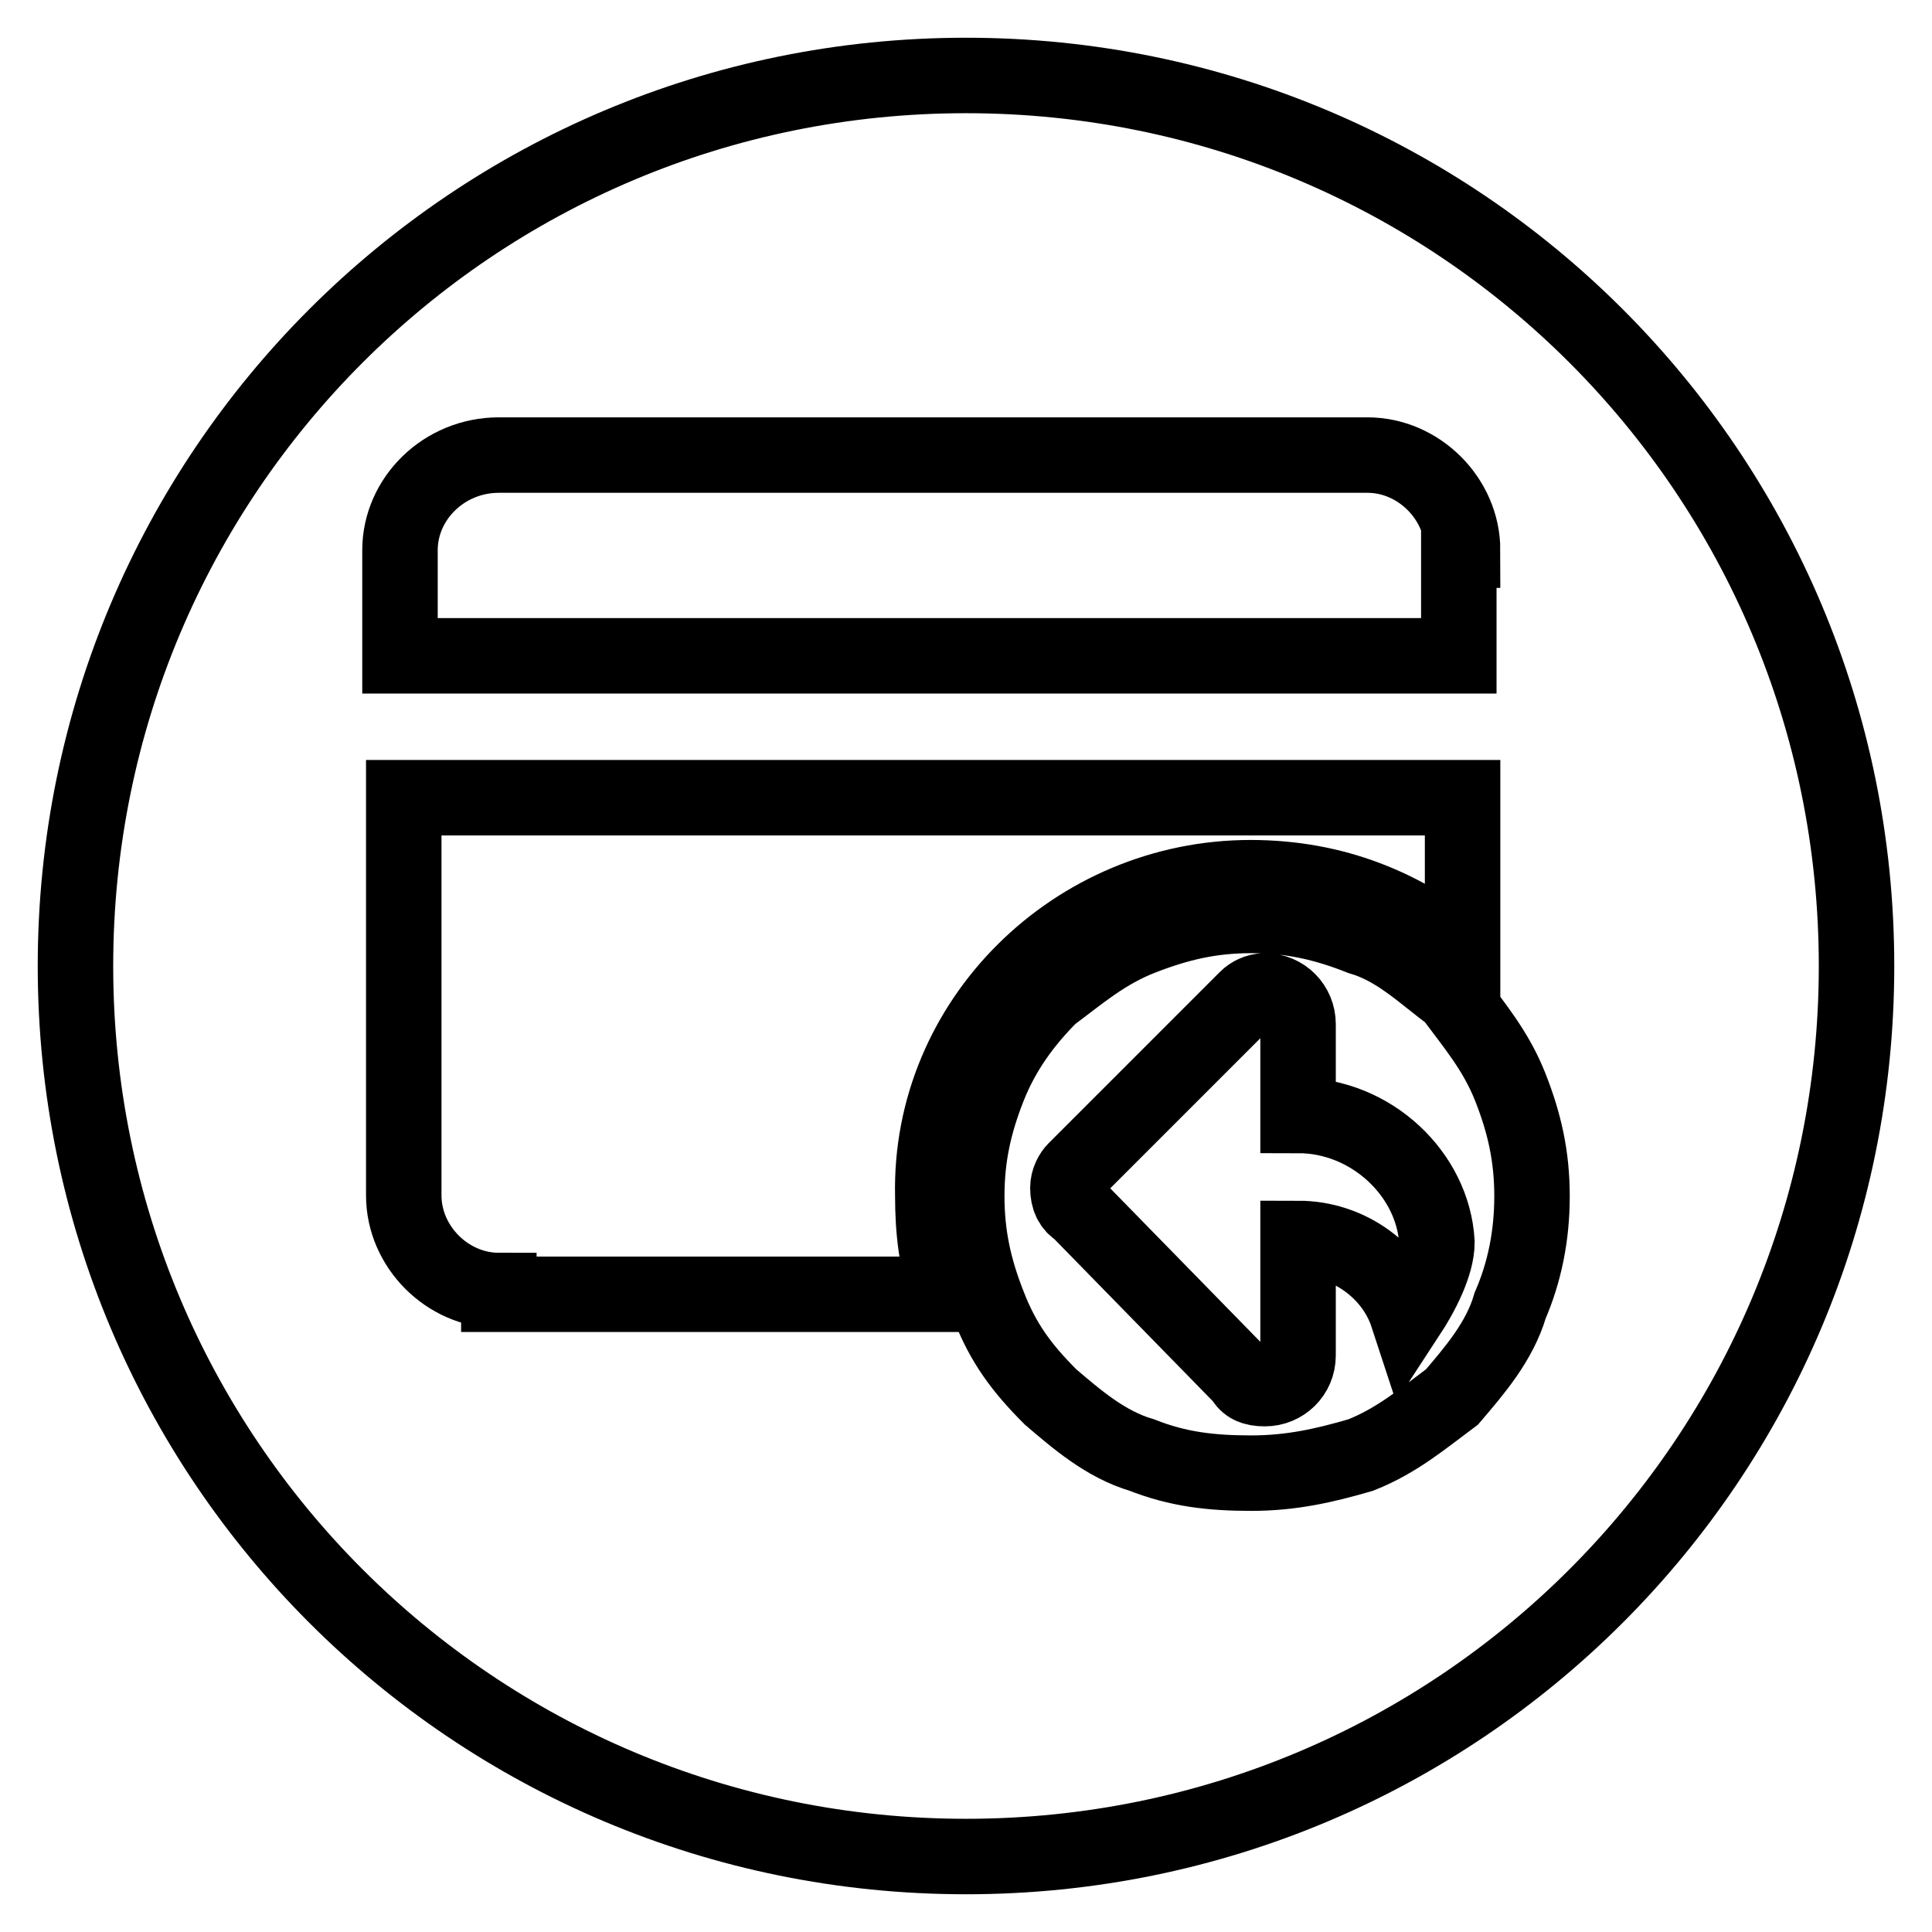 <?xml version="1.0" encoding="utf-8"?>
<!-- Svg Vector Icons : http://www.onlinewebfonts.com/icon -->
<!DOCTYPE svg PUBLIC "-//W3C//DTD SVG 1.1//EN" "http://www.w3.org/Graphics/SVG/1.1/DTD/svg11.dtd">
<svg version="1.1" xmlns="http://www.w3.org/2000/svg" xmlns:xlink="http://www.w3.org/1999/xlink" x="0px" y="0px" viewBox="0 0 256 256" enable-background="new 0 0 256 256" xml:space="preserve">
<g><g><path stroke-width="10" fill-opacity="0" stroke="#000000"  d="M172,147.8v-12.1c0-2.4-1.9-4.4-4.4-4.4c-1,0-1.9,0.5-2.4,1l-22.7,22.7c-0.5,0.5-1,1.4-1,2.4c0,1.4,0.5,2.4,1.4,2.9l21.8,22.3c0.5,1,1.4,1.4,2.9,1.4c2.4,0,4.4-1.9,4.4-4.4v-15.5c6.8,0,12.6,4.4,14.5,10.2c1.9-2.9,3.9-6.8,3.9-9.7C189.9,155.6,181.7,147.8,172,147.8L172,147.8z M128,10C62.7,10,10,62.7,10,128s52.7,118,118,118s118-52.7,118-118S193.3,10,128,10L128,10z M53,72.9c0-6.8,5.8-12.6,13.1-12.6h115.1c6.8,0,12.6,5.8,12.6,12.6h-0.5v14H53V72.9L53,72.9z M66.1,171c-6.8,0-12.6-5.8-12.6-12.6v-52.7h140.3v20.8c-7.7-6.3-16.9-10.2-28.1-10.2c-23.2,0-42.6,18.9-42.1,42.1c0,4.8,0.5,8.7,1.9,13.1H66.1V171z M200.1,173c-1.4,4.8-4.8,8.7-7.7,12.1c-3.9,2.9-7.3,5.8-12.1,7.7c-4.8,1.4-9.2,2.4-14.5,2.4c-5.3,0-9.7-0.5-14.5-2.4c-4.8-1.4-8.7-4.8-12.1-7.7c-3.9-3.9-6.3-7.2-8.2-12.1c-1.9-4.8-2.9-9.2-2.9-14.5s1-9.7,2.9-14.5c1.9-4.8,4.8-8.7,8.2-12.1c3.9-2.9,7.2-5.8,12.1-7.7s9.2-2.9,14.5-2.9s9.7,1,14.5,2.9c4.8,1.4,8.2,4.8,12.1,7.7c2.9,3.9,5.8,7.3,7.7,12.1c1.9,4.8,2.9,9.2,2.9,14.5C203,163.8,202,168.6,200.1,173L200.1,173z"/></g></g>
</svg>